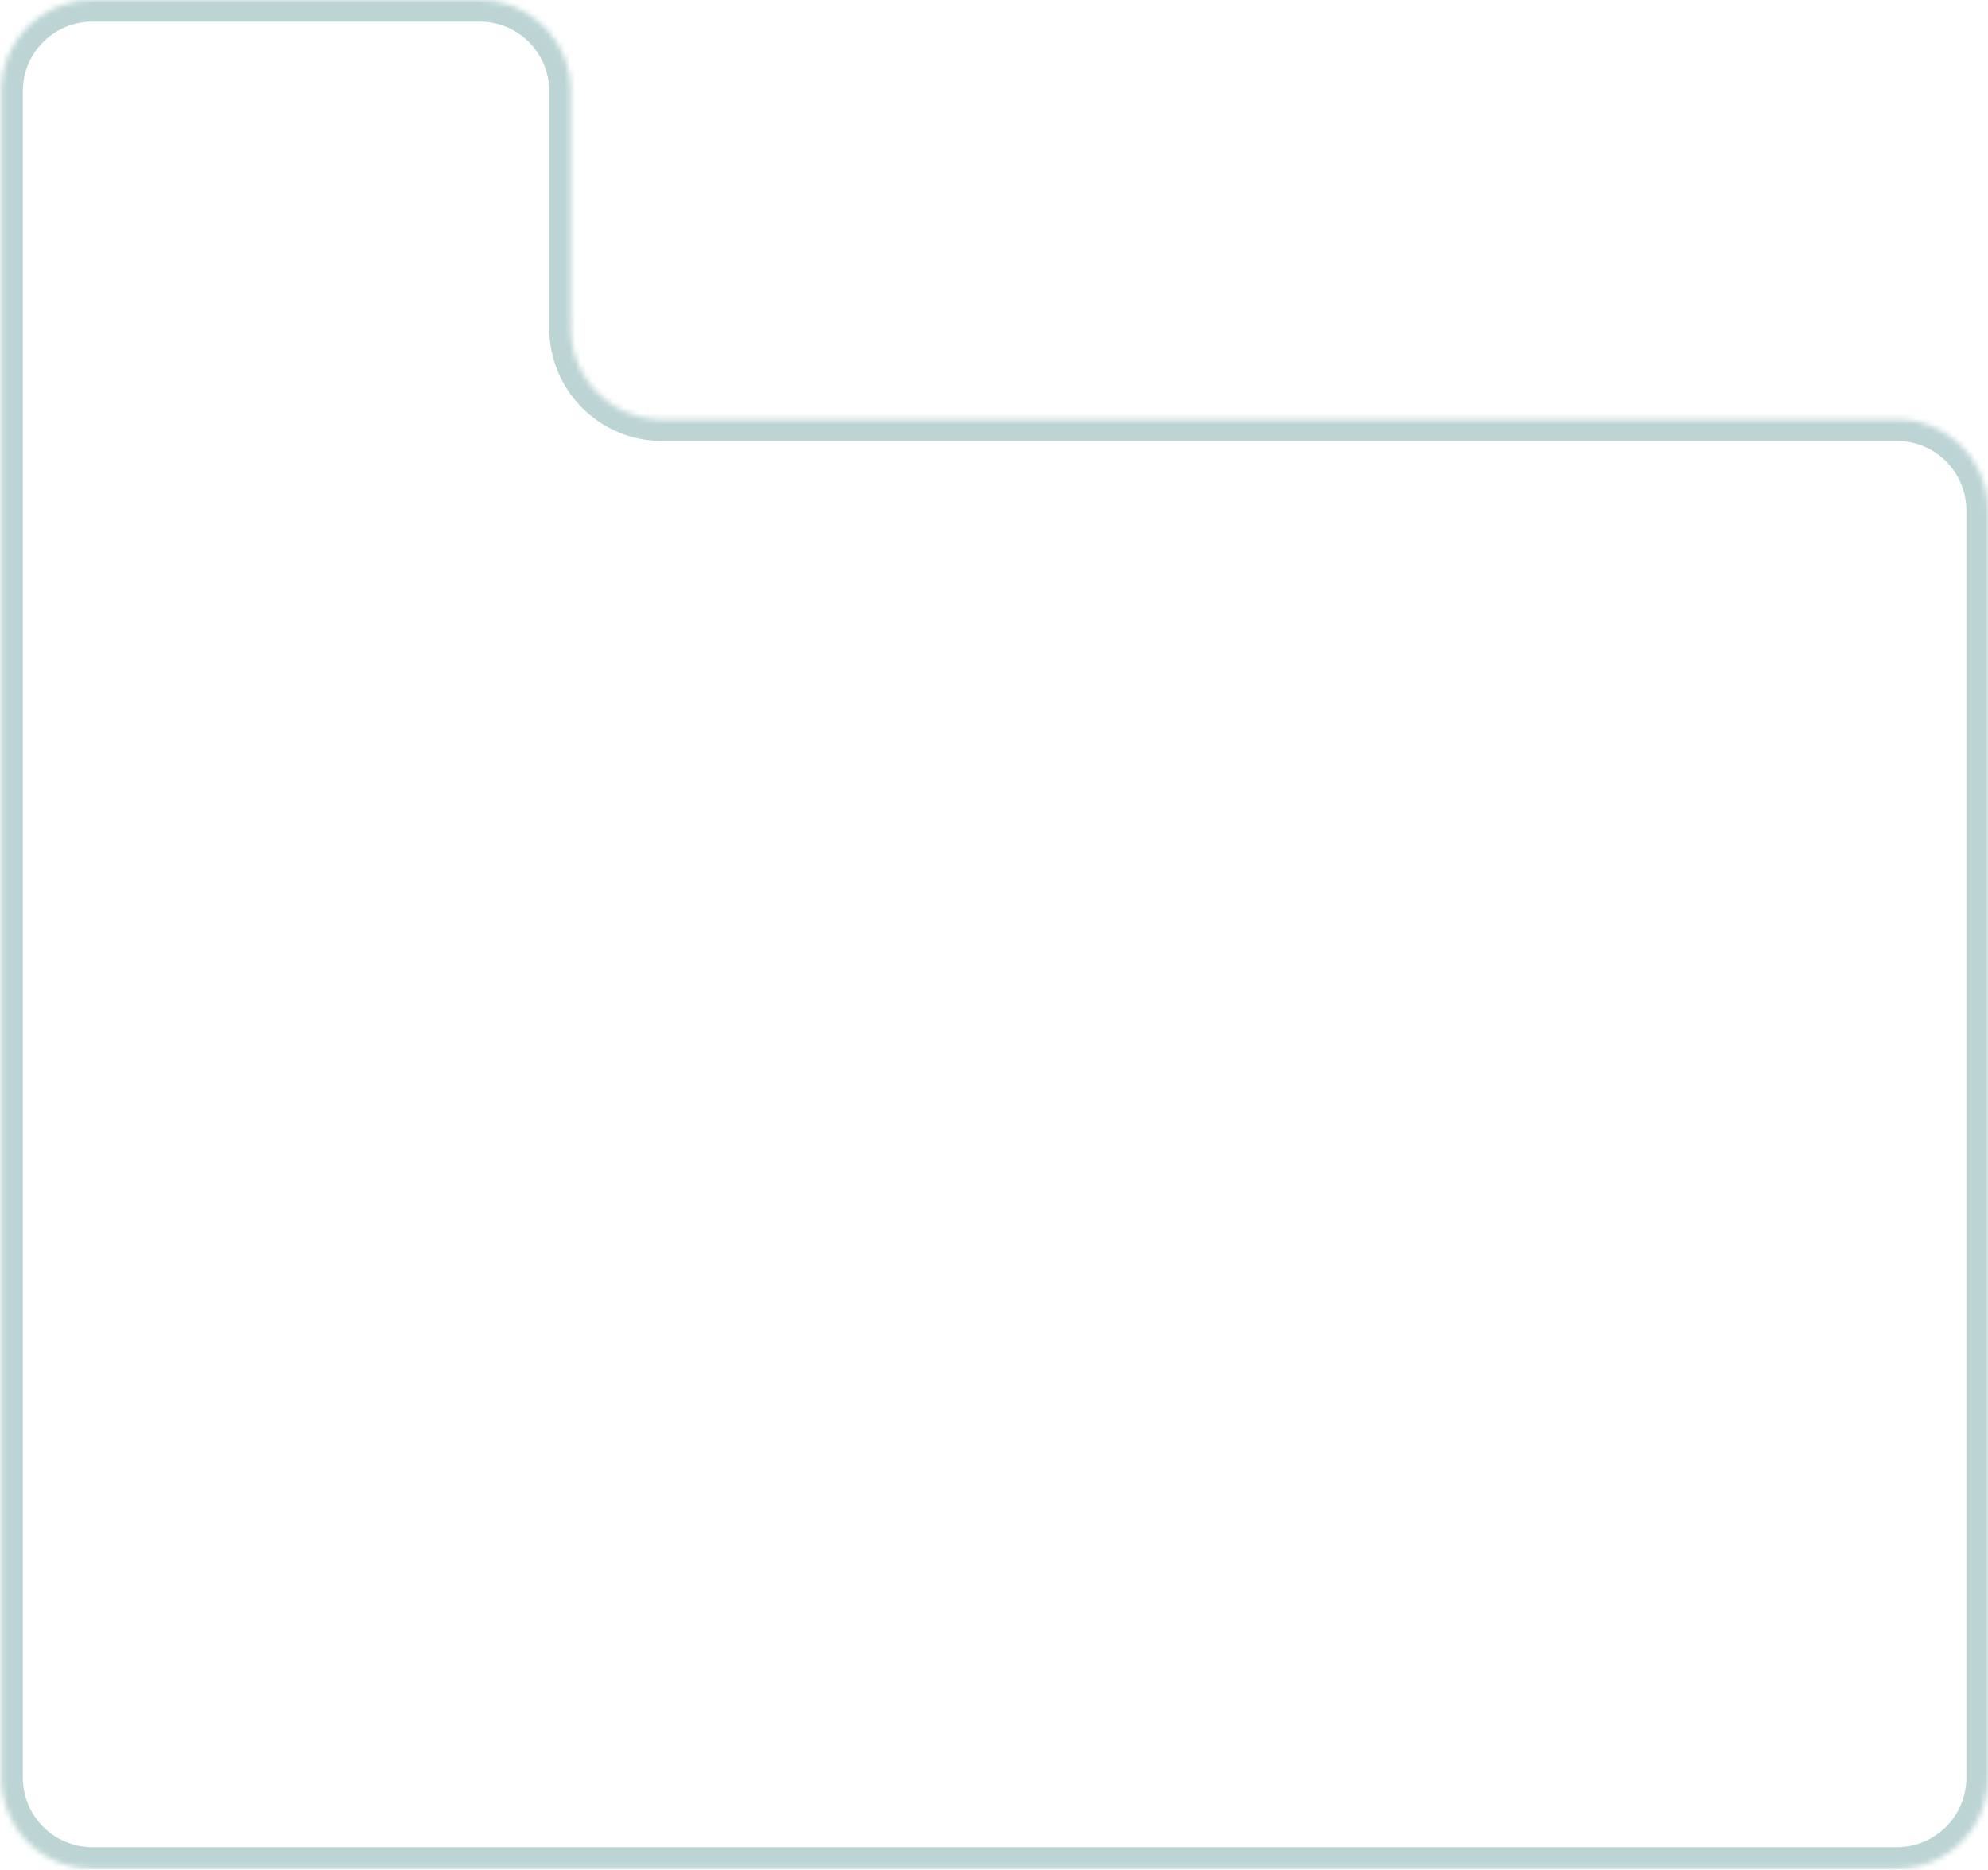 <?xml version="1.0" encoding="UTF-8"?> <svg xmlns="http://www.w3.org/2000/svg" width="368" height="346" viewBox="0 0 368 346" fill="none"><mask id="path-1-inside-1_504_1869" fill="white"><path fill-rule="evenodd" clip-rule="evenodd" d="M351.13 77.604C360.447 77.604 368 85.157 368 94.474V328.972C368 338.289 360.447 345.842 351.13 345.842H17.097C7.78 345.842 0.227 338.289 0.227 328.972V16.87C0.227 7.553 7.78 0 17.097 0H88.795C98.113 0 105.666 7.553 105.666 16.87V60.733C105.666 70.05 113.219 77.604 122.536 77.604H351.13Z"></path></mask><path d="M364 328.972V94.474H372V328.972H364ZM17.097 341.842H351.13V349.842H17.097V341.842ZM4.227 16.87V328.972H-3.773V16.87H4.227ZM88.795 4H17.097V-4H88.795V4ZM109.666 16.87V60.733H101.666V16.87H109.666ZM122.536 73.604H351.13V81.604H122.536V73.604ZM109.666 60.733C109.666 67.841 115.428 73.604 122.536 73.604V81.604C111.01 81.604 101.666 72.26 101.666 60.733H109.666ZM88.795 -4C100.322 -4 109.666 5.344 109.666 16.87H101.666C101.666 9.762 95.903 4 88.795 4V-4ZM-3.773 16.87C-3.773 5.344 5.57 -4 17.097 -4V4C9.989 4 4.227 9.762 4.227 16.87H-3.773ZM17.097 349.842C5.571 349.842 -3.773 340.498 -3.773 328.972H4.227C4.227 336.08 9.989 341.842 17.097 341.842V349.842ZM364 94.474C364 87.366 358.238 81.604 351.13 81.604V73.604C362.656 73.604 372 82.948 372 94.474H364ZM372 328.972C372 340.498 362.656 349.842 351.13 349.842V341.842C358.238 341.842 364 336.08 364 328.972H372Z" fill="#BCD5D4" mask="url(#path-1-inside-1_504_1869)"></path></svg> 